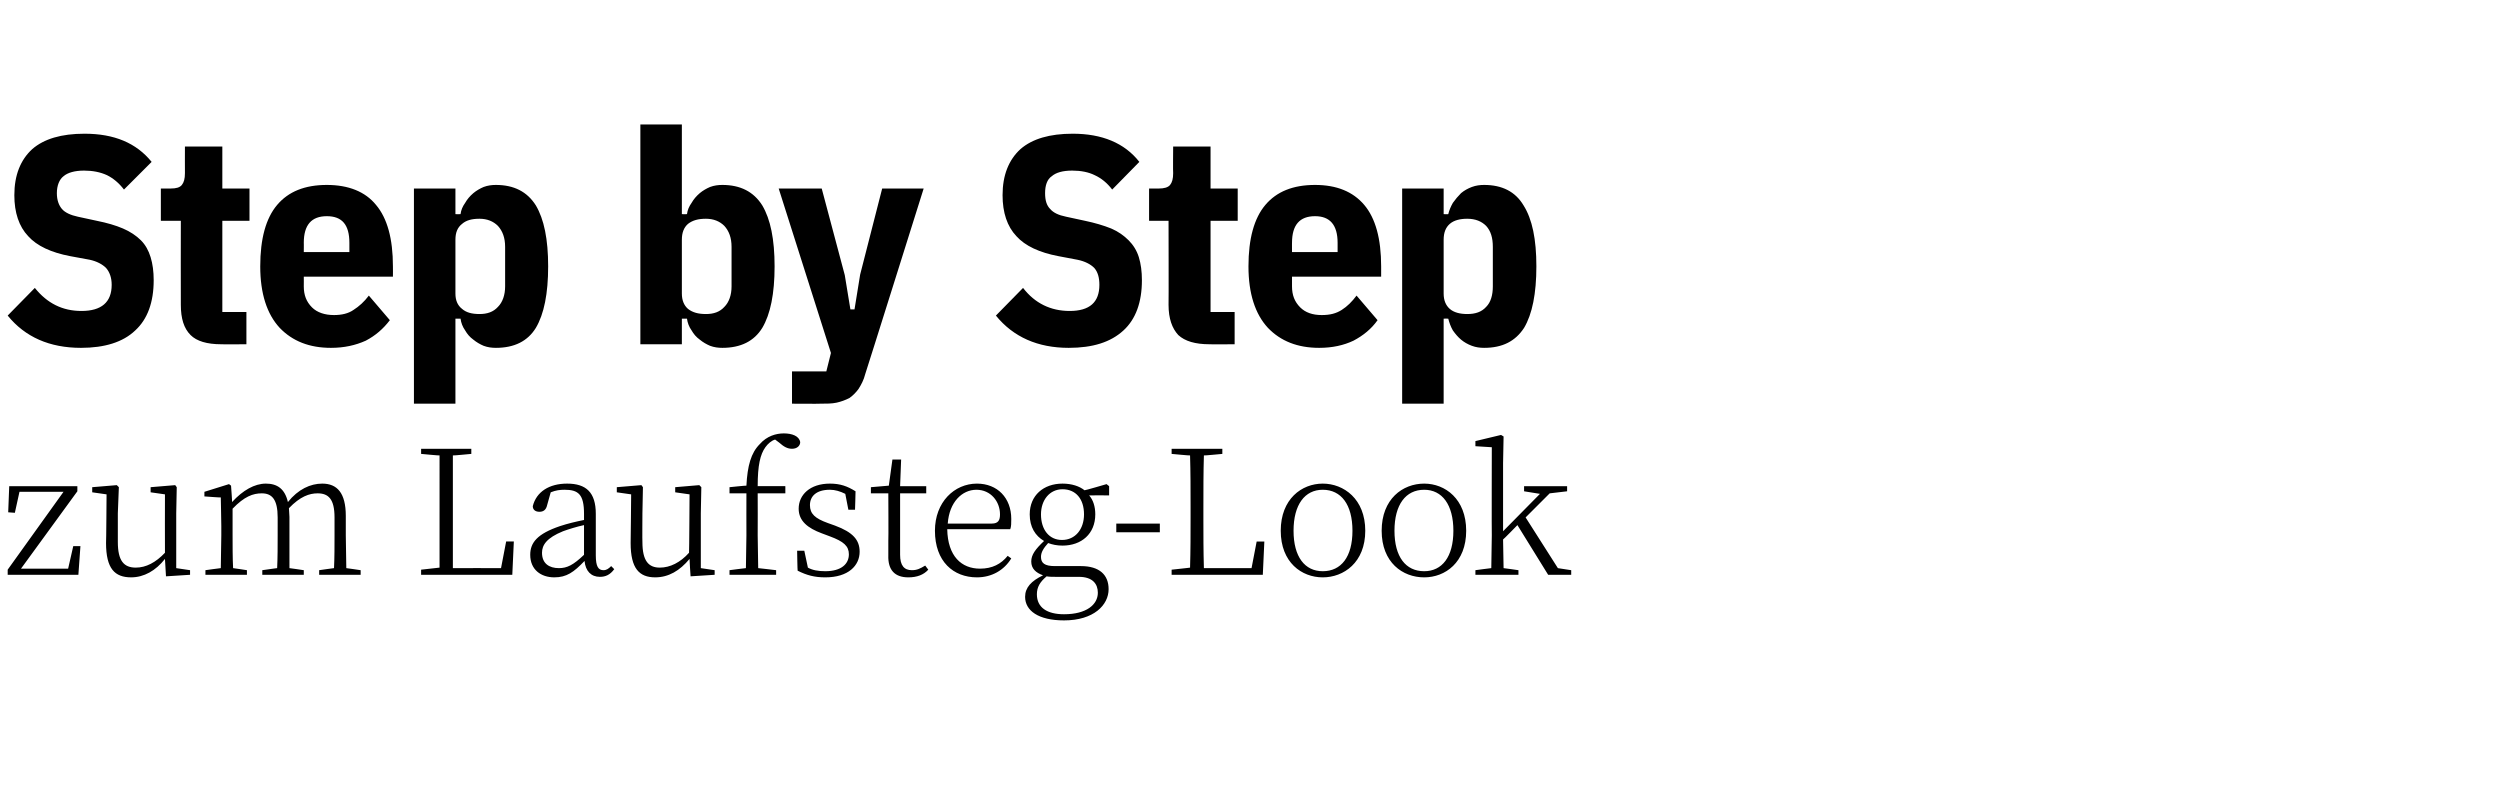 <?xml version="1.0" standalone="no"?><!DOCTYPE svg PUBLIC "-//W3C//DTD SVG 1.1//EN" "http://www.w3.org/Graphics/SVG/1.1/DTD/svg11.dtd"><svg xmlns="http://www.w3.org/2000/svg" version="1.1" width="488px" height="157.9px" viewBox="0 -22 488 157.9" style="top:-22px"><desc>Step by Step zum Laufsteg Look</desc><defs/><g id="Polygon279449"><path d="m15.7 84.6l-.4 5.6H1.5v-1L12.4 74H3.8l-.9 4.1l-1.3-.1l.2-5.1h13.3v1L4.1 89h9.2l1-4.4h1.4zm21.4 4.7v.9l-4.7.3l-.2-3.4c-1.8 2.3-4.1 3.6-6.6 3.6c-3.2 0-4.9-1.7-4.9-6.7c.04-.02.1-9.5.1-9.5l-2.8-.4v-1l4.8-.4l.4.4l-.2 5.1v5.6c0 3.7 1.2 5 3.5 5c2 0 3.9-1 5.7-2.9c-.03-.05 0-11.4 0-11.4l-2.8-.4v-1l4.8-.4l.3.4l-.1 5.1v10.7l2.7.4zm33.3 0v.9h-8.1v-.9s2.93-.42 2.9-.4c.1-1.9.1-4.5.1-6.4V79c0-3.6-1.2-4.7-3.3-4.7c-1.6 0-3.4.6-5.6 2.9c0 .5.1 1.1.1 1.7v10c.03-.02 2.8.4 2.8.4v.9h-8.1v-.9s2.95-.42 2.9-.4c.1-1.9.1-4.5.1-6.4V79c0-3.5-1.1-4.7-3.1-4.7c-1.7 0-3.4.6-5.7 3v5.2c0 1.8 0 4.5.1 6.4c-.02-.02 2.7.4 2.7.4v.9h-8.1v-.9s3-.42 3-.4c0-1.9.1-4.6.1-6.4v-1.8c0-2.3-.1-4-.1-5.6c-.04.04-3.2-.2-3.2-.2v-.9l4.8-1.5l.4.3s.24 3.19.2 3.2c2.1-2.3 4.4-3.6 6.6-3.6c2.2 0 3.7 1 4.3 3.6c2-2.5 4.4-3.6 6.7-3.6c2.9 0 4.6 1.8 4.6 6.3v3.8c0 1.9.1 4.5.1 6.4c.01-.02 2.8.4 2.8.4zm29.9-5.6l-.3 6.5H82.2v-1l3.6-.4V66.9c0 .05-3.6-.3-3.6-.3v-1h9.8v1s-3.58.35-3.6.3v22c.02-.02 9.4 0 9.4 0l1-5.2h1.5zm13.7-3.2c-1.4.3-3 .8-4.1 1.2c-3.2 1.3-4.1 2.7-4.1 4.2c0 2.1 1.4 3 3.3 3c1.6 0 2.8-.6 4.9-2.6v-5.8zm5.9 8.6c-.8 1.1-1.7 1.5-2.8 1.5c-1.7 0-2.8-1.1-3-3.1c-2.1 2.2-3.5 3.2-5.9 3.2c-2.6 0-4.7-1.5-4.7-4.4c0-2.4 1.4-4.1 5.8-5.6c1.5-.5 3.2-.9 4.7-1.2v-1.2c0-3.8-1.1-4.7-3.8-4.7c-.9 0-1.7.1-2.7.5l-.7 2.5c-.2.9-.7 1.3-1.5 1.3c-.8 0-1.3-.4-1.3-1.1c.7-2.8 3.2-4.4 6.7-4.4c3.7 0 5.6 1.7 5.6 5.9v8.1c0 2.2.5 2.9 1.5 2.9c.6 0 1-.3 1.5-.8l.6.6zm19.6.2v.9l-4.7.3s-.23-3.42-.2-3.4c-1.9 2.3-4.1 3.6-6.7 3.6c-3.1 0-4.8-1.7-4.8-6.7c.02-.02.1-9.5.1-9.5l-2.8-.4v-1l4.8-.4l.3.4l-.1 5.1s-.04 5.58 0 5.6c0 3.7 1.2 5 3.4 5c2 0 4-1 5.7-2.9c.04-.05.1-11.4.1-11.4l-2.8-.4v-1l4.7-.4l.4.4l-.1 5.1v10.7l2.7.4zm6.2-16.5c.2-3.9.9-6.4 2.6-8.1c1.4-1.6 3.2-2.1 4.7-2.1c1.6 0 3 .5 3.2 1.7c0 .7-.6 1.3-1.6 1.3c-.9 0-1.6-.4-2.5-1.2l-.8-.6c-.7.2-1.4.8-1.9 1.5c-1 1.4-1.5 3.5-1.5 7.6c-.01-.03 5.4 0 5.4 0v1.4h-5.4s.03 8.22 0 8.2c0 2.2.1 4.2.1 6.4c-.01-.02 3.5.4 3.5.4v.9h-9.1v-.9s3.18-.42 3.2-.4c0-2.1.1-4.2.1-6.4c-.02.02 0-8.2 0-8.2h-3.3v-1.2s3.28-.34 3.3-.3zm17.3 7.8c3.5 1.3 4.8 2.8 4.8 5.1c0 2.7-2.2 5-6.7 5c-2.1 0-3.6-.4-5.4-1.3c-.04.02-.1-3.9-.1-3.9h1.4l.7 3.3c.9.5 2 .7 3.4.7c3.1 0 4.6-1.4 4.6-3.3c0-1.6-1-2.5-3.7-3.5l-1.6-.6c-2.7-1-4.5-2.4-4.5-4.8c0-2.7 2.2-4.9 6.1-4.9c2 0 3.4.5 5 1.5c.02-.01-.1 3.6-.1 3.6h-1.3l-.6-3.1c-1-.5-2-.8-3-.8c-2.7 0-3.9 1.3-3.9 3c0 1.7 1 2.6 3.5 3.5l1.4.5zm18.2 8.6c-.9 1-2.2 1.5-3.9 1.5c-2.6 0-4-1.4-3.9-4.3v-2.8c.05-.02 0-9.3 0-9.3H170v-1.2l3.5-.3l.7-5.1h1.7l-.2 5.2h5.1v1.4h-5.1v12c0 2.1.8 3 2.3 3c1 0 1.6-.3 2.6-.9l.6.8zm12.4-9c1.3 0 1.6-.7 1.6-1.8c0-2.5-1.8-4.8-4.6-4.8c-2.8 0-5.3 2.4-5.6 6.6h8.6zm-8.7 1.1c.1 5.3 2.8 7.7 6.4 7.7c2.4 0 4.1-.9 5.4-2.5l.7.5c-1.4 2.3-3.8 3.7-6.7 3.7c-4.6 0-8.2-3.1-8.2-9.1c0-5.6 3.8-9.2 8.2-9.2c4 0 6.7 2.8 6.7 6.9c0 .8 0 1.5-.2 2h-12.3zm26.7-2.9c0-3-1.6-4.9-4.2-4.9c-2.5 0-4.2 2.1-4.2 4.9c0 3 1.6 5 4.1 5c2.6 0 4.3-2.1 4.3-5zm-5.4 12.2c-.7 0-1.4 0-1.9-.1c-1.3 1.1-1.9 2.1-1.9 3.5c0 2.6 2 3.9 5.3 3.9c4.4 0 6.6-1.9 6.6-4.2c0-1.7-1-3.1-3.7-3.1h-4.4zm10.3-15.9s-3.88-.03-3.9 0c.8.9 1.2 2.2 1.2 3.7c0 3.8-2.7 6.1-6.4 6.1c-1.1 0-2-.2-2.8-.5c-.9 1-1.4 1.8-1.4 2.7c0 1.2.7 1.8 2.7 1.8h5.1c3.6 0 5.4 1.7 5.4 4.5c0 3.1-2.9 6.1-8.7 6.1c-5 0-7.6-1.9-7.6-4.6c0-1.8 1.2-3.1 3.5-4.2c-1.4-.5-2.3-1.3-2.3-2.7c0-1.3.8-2.4 2.5-4c-1.7-1-2.8-2.7-2.8-5.2c0-3.7 2.7-6 6.4-6c1.8 0 3.3.5 4.3 1.3c.04.05 4.3-1.2 4.3-1.2l.5.4v1.8zm1.4 5.5h8.5v1.7h-8.5v-1.7zm28.9 3.5l-.3 6.5h-17.8v-1s3.65-.39 3.6-.4c.1-3.3.1-6.7.1-9.9v-2c0-3.4 0-6.7-.1-10c.05.05-3.6-.3-3.6-.3v-1h9.9v1s-3.63.35-3.6.3c-.1 3.3-.1 6.7-.1 10.5v2.1c0 2.8 0 6.1.1 9.4c-.03-.02 9.3 0 9.3 0l1-5.2h1.5zm3.2-2.1c0-6.2 4.1-9.2 8.2-9.2c4.1 0 8.3 3 8.3 9.2c0 6.2-4.2 9.1-8.3 9.1c-4.1 0-8.2-2.9-8.2-9.1zm14 0c0-5.1-2.2-8-5.8-8c-3.5 0-5.7 2.9-5.7 8c0 5.1 2.2 7.9 5.7 7.9c3.6 0 5.8-2.8 5.8-7.9zm5.7 0c0-6.2 4.1-9.2 8.3-9.2c4.1 0 8.2 3 8.2 9.2c0 6.2-4.1 9.1-8.2 9.1c-4.2 0-8.3-2.9-8.3-9.1zm14 0c0-5.1-2.2-8-5.7-8c-3.6 0-5.8 2.9-5.8 8c0 5.1 2.2 7.9 5.8 7.9c3.5 0 5.7-2.8 5.7-7.9zm23 7.7v.9h-4.5l-6-9.7s-2.76 2.84-2.8 2.8c0 1.8.1 3.8.1 5.6c.01-.02 2.9.4 2.9.4v.9H288v-.9s3.1-.42 3.1-.4c0-2 .1-4.4.1-6.4c-.04.02 0-17.2 0-17.2l-3.2-.2v-1l5-1.2l.5.3l-.1 5.2v13.3l7.2-7.3l-3.1-.5v-1h8.4v1l-3.4.4l-4.7 4.7l6.3 9.9l2.6.4z" stroke="none" fill="#000"/></g><g id="Polygon279448"><path d="m15.8 45.9c-6.1 0-10.9-2.1-14.3-6.3l5.3-5.4c2.4 3 5.4 4.5 9.1 4.5c3.9 0 5.9-1.7 5.9-5.1c0-1.4-.4-2.5-1.1-3.3c-.7-.7-1.8-1.3-3.2-1.6l-3.8-.7c-3.7-.7-6.5-2-8.2-3.9c-1.8-1.9-2.7-4.6-2.7-8c0-3.9 1.2-6.9 3.5-9c2.3-2 5.7-3 10.2-3c5.8 0 10.1 1.8 13.1 5.5L24.2 15c-1-1.3-2.1-2.2-3.3-2.8c-1.3-.6-2.8-.9-4.5-.9c-1.8 0-3.2.4-4 1.1c-.8.6-1.3 1.8-1.3 3.3c0 1.4.4 2.4 1 3.1c.6.7 1.7 1.2 3.1 1.5l3.7.8c2 .4 3.7.9 5.1 1.5c1.4.6 2.6 1.4 3.5 2.3c.9.9 1.5 2 1.9 3.3c.4 1.3.6 2.8.6 4.5c0 4.3-1.2 7.6-3.6 9.8c-2.4 2.3-6 3.4-10.6 3.4zm27.4-.7c-2.8 0-4.8-.6-6-1.8c-1.3-1.3-1.9-3.2-1.9-5.9c-.03-.03 0-16.4 0-16.4h-3.9v-6.3h1.9c1.1 0 1.8-.2 2.2-.7c.4-.5.6-1.2.6-2.3c-.02.03 0-5.2 0-5.2h7.3v8.2h5.3v6.3h-5.3v17.8h4.7v6.3s-4.88.04-4.9 0zm21.4.7c-4.2 0-7.5-1.3-10-3.9c-2.5-2.7-3.8-6.7-3.8-12c0-5.4 1.1-9.4 3.3-12c2.2-2.6 5.4-3.9 9.7-3.9c4.2 0 7.5 1.3 9.6 3.9c2.2 2.6 3.3 6.6 3.3 12c.02-.01 0 2 0 2H59.3s.02 1.87 0 1.9c0 1.7.5 3 1.6 4.1c1 1 2.5 1.5 4.3 1.5c1.5 0 2.8-.3 3.8-1c1.1-.7 2.1-1.6 3-2.8l4.1 4.8c-1.3 1.7-2.8 3-4.7 4c-2 .9-4.2 1.4-6.8 1.4zm3.6-20.5c0-3.5-1.4-5.2-4.4-5.2c-3 0-4.5 1.7-4.5 5.2c.02-.04 0 1.8 0 1.8h8.9v-1.8s.05-.04 0 0zm12.6-10.6h8.1v5s.96.04 1 0c.1-.8.4-1.5.9-2.2c.4-.7.9-1.3 1.6-1.9c.6-.5 1.3-.9 2-1.2c.8-.3 1.6-.4 2.4-.4c3.5 0 6.1 1.3 7.8 4c1.6 2.7 2.4 6.6 2.4 11.9c0 5.3-.8 9.3-2.4 12c-1.6 2.6-4.2 3.9-7.8 3.9c-.8 0-1.6-.1-2.4-.4c-.7-.3-1.4-.7-2-1.2c-.7-.5-1.2-1.1-1.6-1.8c-.5-.7-.8-1.5-.9-2.3h-1v16.6h-8.1v-42zm12.8 24.5c1.5 0 2.7-.4 3.6-1.4c.9-.9 1.4-2.3 1.4-4v-7.7c0-1.8-.5-3.1-1.4-4.1c-.9-.9-2.1-1.4-3.6-1.4c-1.5 0-2.6.3-3.4 1c-.9.7-1.3 1.7-1.3 3.1v10.5c0 1.3.4 2.3 1.3 3c.8.7 1.9 1 3.4 1zm31.4-37h8.1v17.5s.96.04 1 0c.1-.8.4-1.5.9-2.2c.4-.7.9-1.3 1.6-1.9c.6-.5 1.3-.9 2-1.2c.8-.3 1.6-.4 2.4-.4c3.5 0 6.1 1.3 7.8 4c1.6 2.7 2.4 6.6 2.4 11.9c0 5.3-.8 9.3-2.4 12c-1.6 2.6-4.2 3.9-7.8 3.9c-.8 0-1.6-.1-2.4-.4c-.7-.3-1.4-.7-2-1.2c-.7-.5-1.2-1.1-1.6-1.8c-.5-.7-.8-1.5-.9-2.3h-1v5H125V2.3zm12.8 37c1.5 0 2.7-.4 3.6-1.4c.9-.9 1.4-2.3 1.4-4v-7.7c0-1.8-.5-3.1-1.4-4.1c-.9-.9-2.1-1.4-3.6-1.4c-1.5 0-2.6.3-3.5 1c-.8.7-1.2 1.7-1.2 3.1v10.5c0 1.3.4 2.3 1.2 3c.9.7 2 1 3.5 1zm34.4-24.5h8.1S168.92 51.04 168.9 51c-.3 1.2-.8 2.1-1.3 2.9c-.5.7-1.1 1.3-1.8 1.8c-.8.4-1.6.7-2.5.9c-.9.2-2 .2-3.2.2c0 .04-5.5 0-5.5 0v-6.3h6.7l.9-3.6L152 14.8h8.4l4.5 16.9l1.1 6.7h.8l1.1-6.8l4.3-16.8zm36.4 31.1c-6 0-10.8-2.1-14.2-6.3l5.3-5.4c2.3 3 5.4 4.5 9.1 4.5c3.9 0 5.8-1.7 5.8-5.1c0-1.4-.3-2.5-1-3.3c-.7-.7-1.8-1.3-3.3-1.6l-3.7-.7c-3.7-.7-6.5-2-8.2-3.9c-1.8-1.9-2.7-4.6-2.7-8c0-3.9 1.2-6.9 3.5-9c2.3-2 5.7-3 10.2-3c5.7 0 10.1 1.8 13 5.5l-5.3 5.4c-1-1.3-2.1-2.2-3.4-2.8c-1.2-.6-2.7-.9-4.4-.9c-1.9 0-3.2.4-4 1.1c-.9.6-1.3 1.8-1.3 3.3c0 1.4.3 2.4 1 3.1c.6.7 1.6 1.2 3.1 1.5l3.7.8c1.9.4 3.6.9 5.1 1.5c1.4.6 2.5 1.4 3.4 2.3c.9.9 1.6 2 2 3.3c.4 1.3.6 2.8.6 4.5c0 4.3-1.2 7.6-3.6 9.8c-2.5 2.3-6 3.4-10.7 3.4zm27.5-.7c-2.8 0-4.8-.6-6.1-1.8c-1.2-1.3-1.9-3.2-1.9-5.9c.04-.03 0-16.4 0-16.4h-3.8v-6.3h1.9c1 0 1.8-.2 2.2-.7c.4-.5.6-1.2.6-2.3c-.05.03 0-5.2 0-5.2h7.3v8.2h5.3v6.3h-5.3v17.8h4.7v6.3s-4.91.04-4.9 0zm21.4.7c-4.2 0-7.5-1.3-10-3.9c-2.5-2.7-3.8-6.7-3.8-12c0-5.4 1.1-9.4 3.3-12c2.2-2.6 5.4-3.9 9.7-3.9c4.2 0 7.4 1.3 9.6 3.9c2.2 2.6 3.3 6.6 3.3 12v2h-17.4v1.9c0 1.7.5 3 1.6 4.1c1 1 2.4 1.5 4.2 1.5c1.6 0 2.8-.3 3.9-1c1.1-.7 2-1.6 2.9-2.8l4.1 4.8c-1.2 1.7-2.8 3-4.7 4c-1.9.9-4.1 1.4-6.7 1.4zm3.6-20.5c0-3.5-1.5-5.2-4.4-5.2c-3 0-4.5 1.7-4.5 5.2c-.01-.04 0 1.8 0 1.8h8.9v-1.8s.02-.04 0 0zm12.6-10.6h8.1v5s.93.04.9 0c.2-.8.5-1.5.9-2.2c.5-.7 1-1.3 1.6-1.9c.6-.5 1.3-.9 2.1-1.2c.8-.3 1.6-.4 2.4-.4c3.5 0 6.1 1.3 7.7 4c1.7 2.7 2.5 6.6 2.5 11.9c0 5.3-.8 9.3-2.4 12c-1.7 2.6-4.2 3.9-7.8 3.9c-.8 0-1.6-.1-2.4-.4c-.8-.3-1.5-.7-2.1-1.2c-.6-.5-1.1-1.1-1.6-1.8c-.4-.7-.7-1.5-.9-2.3c.03-.01-.9 0-.9 0v16.6h-8.1v-42zm12.7 24.5c1.6 0 2.8-.4 3.7-1.4c.9-.9 1.3-2.3 1.3-4v-7.7c0-1.8-.4-3.1-1.3-4.1c-.9-.9-2.1-1.4-3.7-1.4c-1.4 0-2.6.3-3.4 1c-.8.7-1.2 1.7-1.2 3.1v10.5c0 1.3.4 2.3 1.2 3c.8.7 2 1 3.4 1z" stroke="none" fill="#000"/></g></svg>